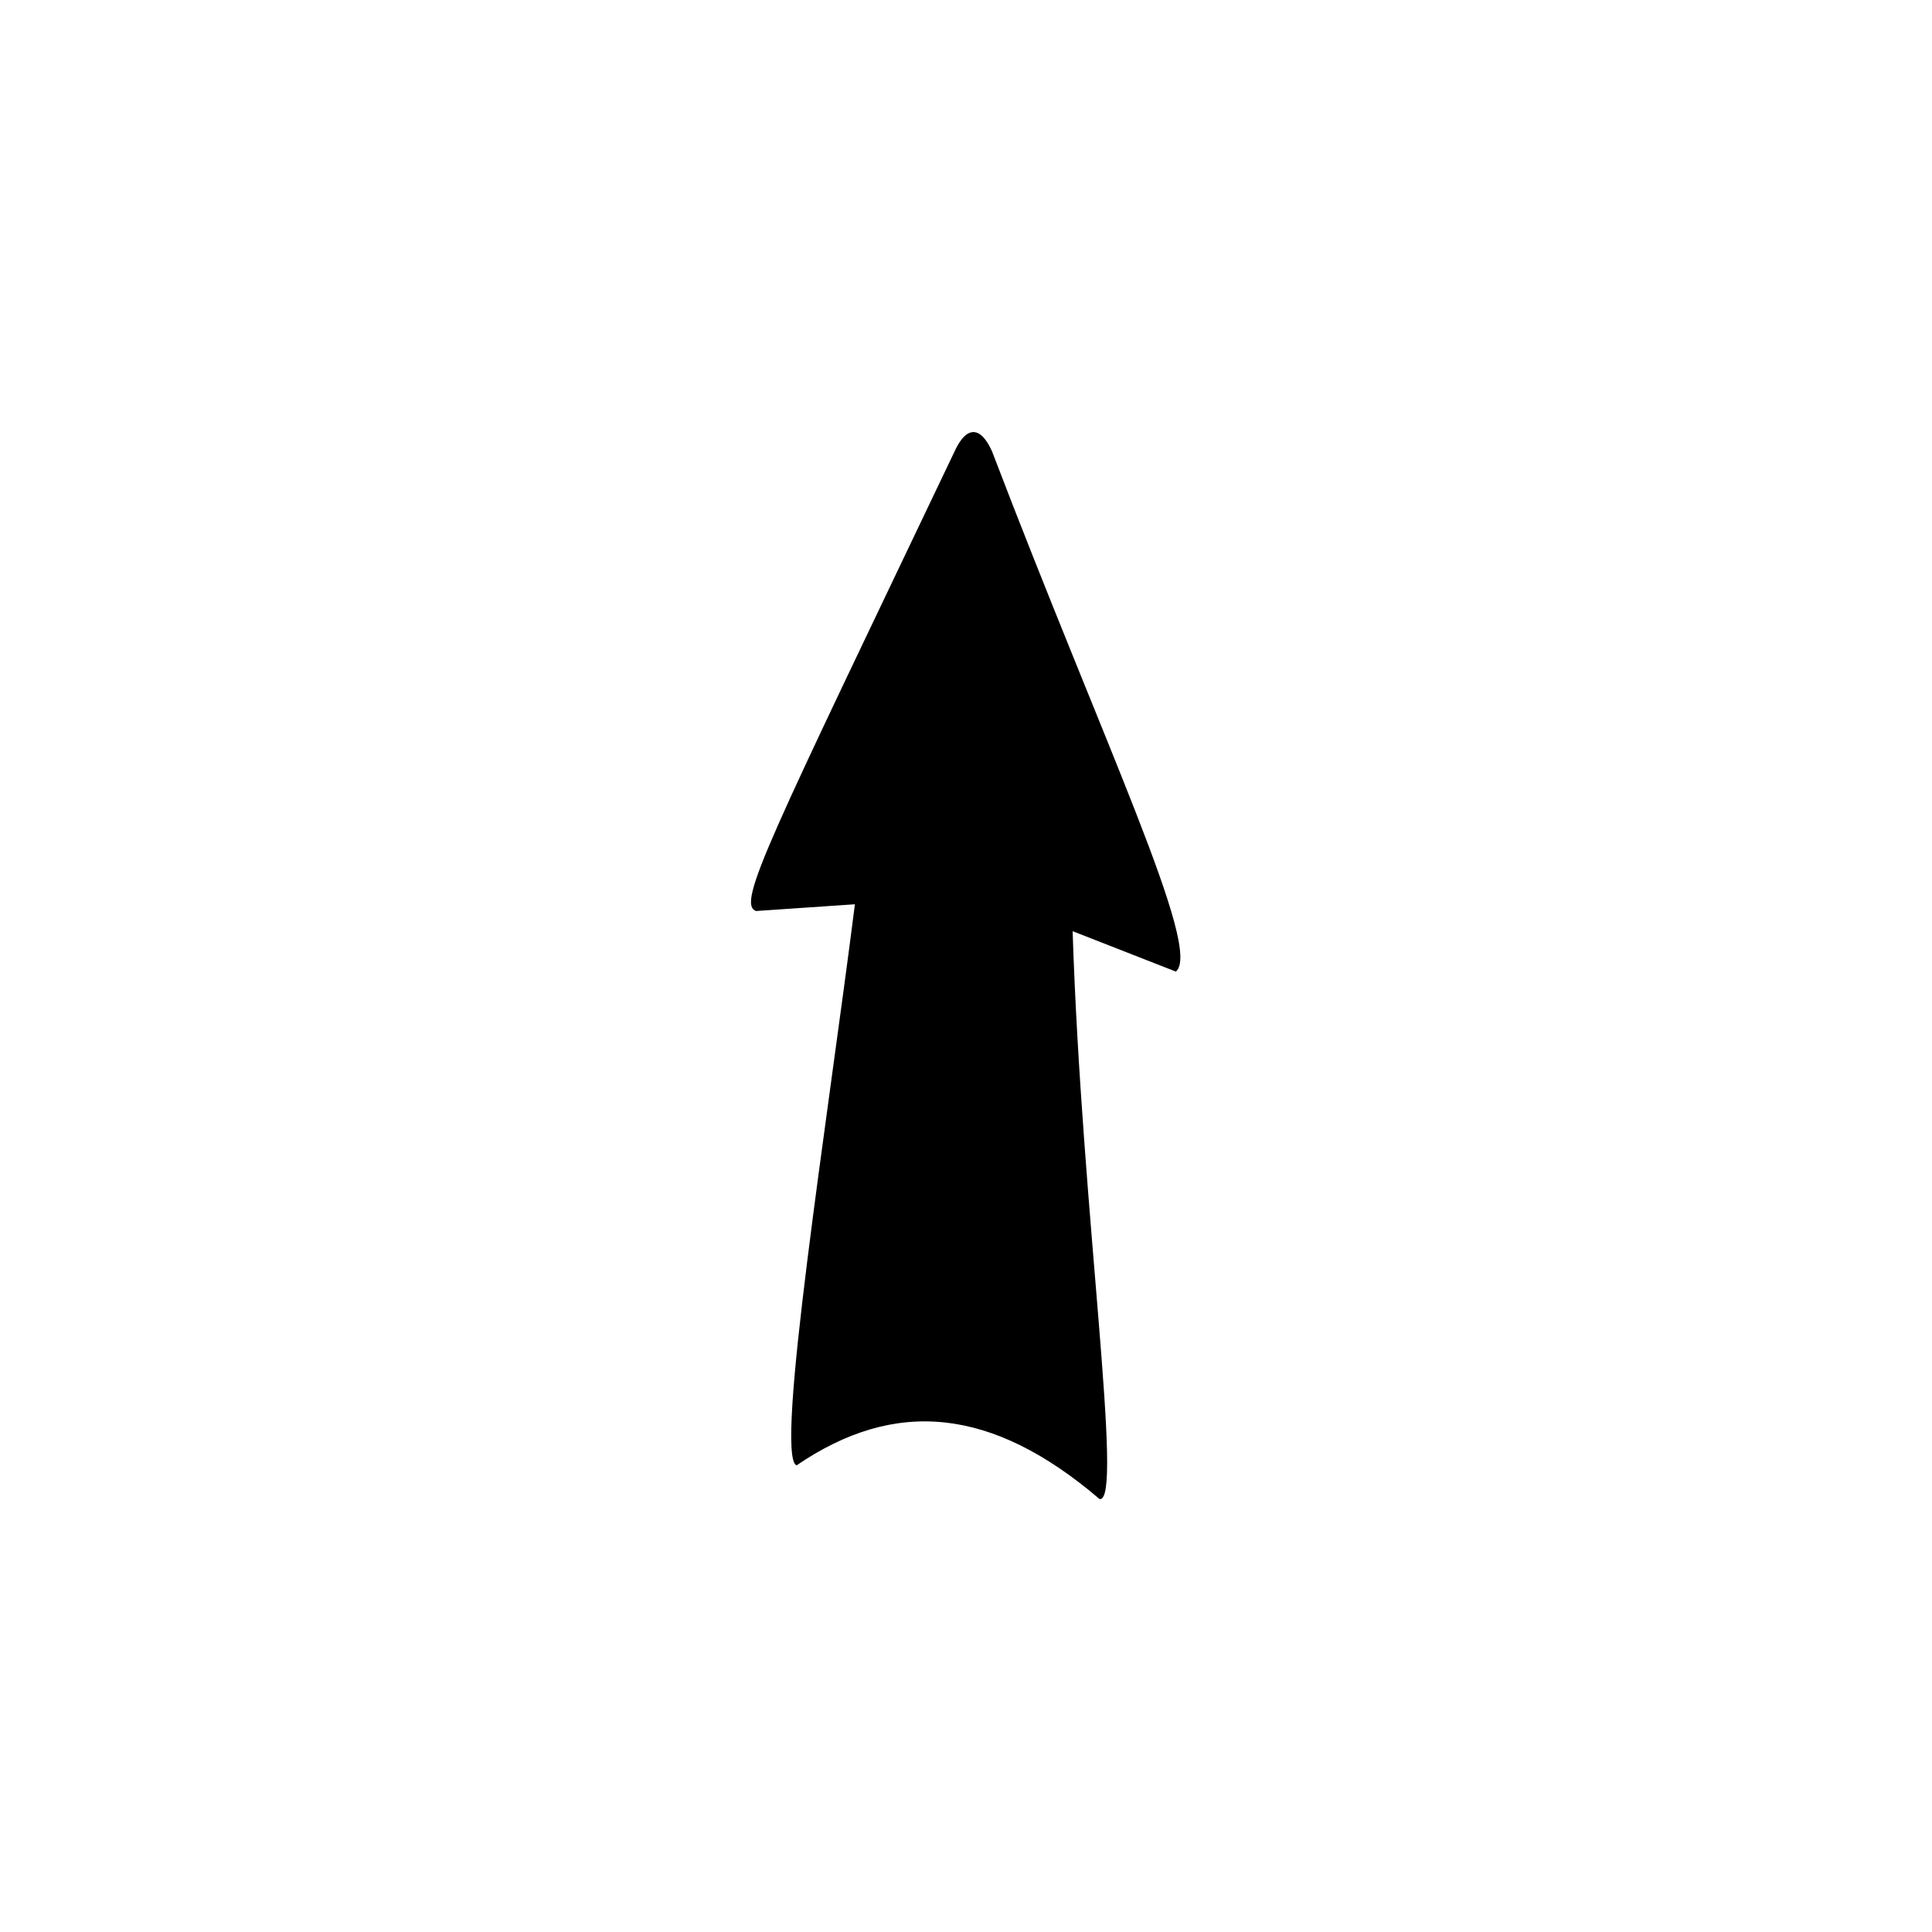 <?xml version="1.0" encoding="UTF-8"?>
<!-- The Best Svg Icon site in the world: iconSvg.co, Visit us! https://iconsvg.co -->
<svg fill="#000000" width="800px" height="800px" version="1.1" viewBox="144 144 512 512" xmlns="http://www.w3.org/2000/svg">
 <path d="m406.84 263.49c-2.973-6.543-6.543-6.543-9.516-0.594-49.371 103.5-58.293 120.75-52.938 122.53l26.172-1.785c-7.137 56.508-21.414 146.32-15.465 148.7 26.172-17.844 51.75-15.465 80.301 8.922 6.543 1.191-4.758-76.137-7.137-150.49l27.363 10.707c7.137-5.949-19.035-60.078-48.773-138z" fill-rule="evenodd"/>
</svg>